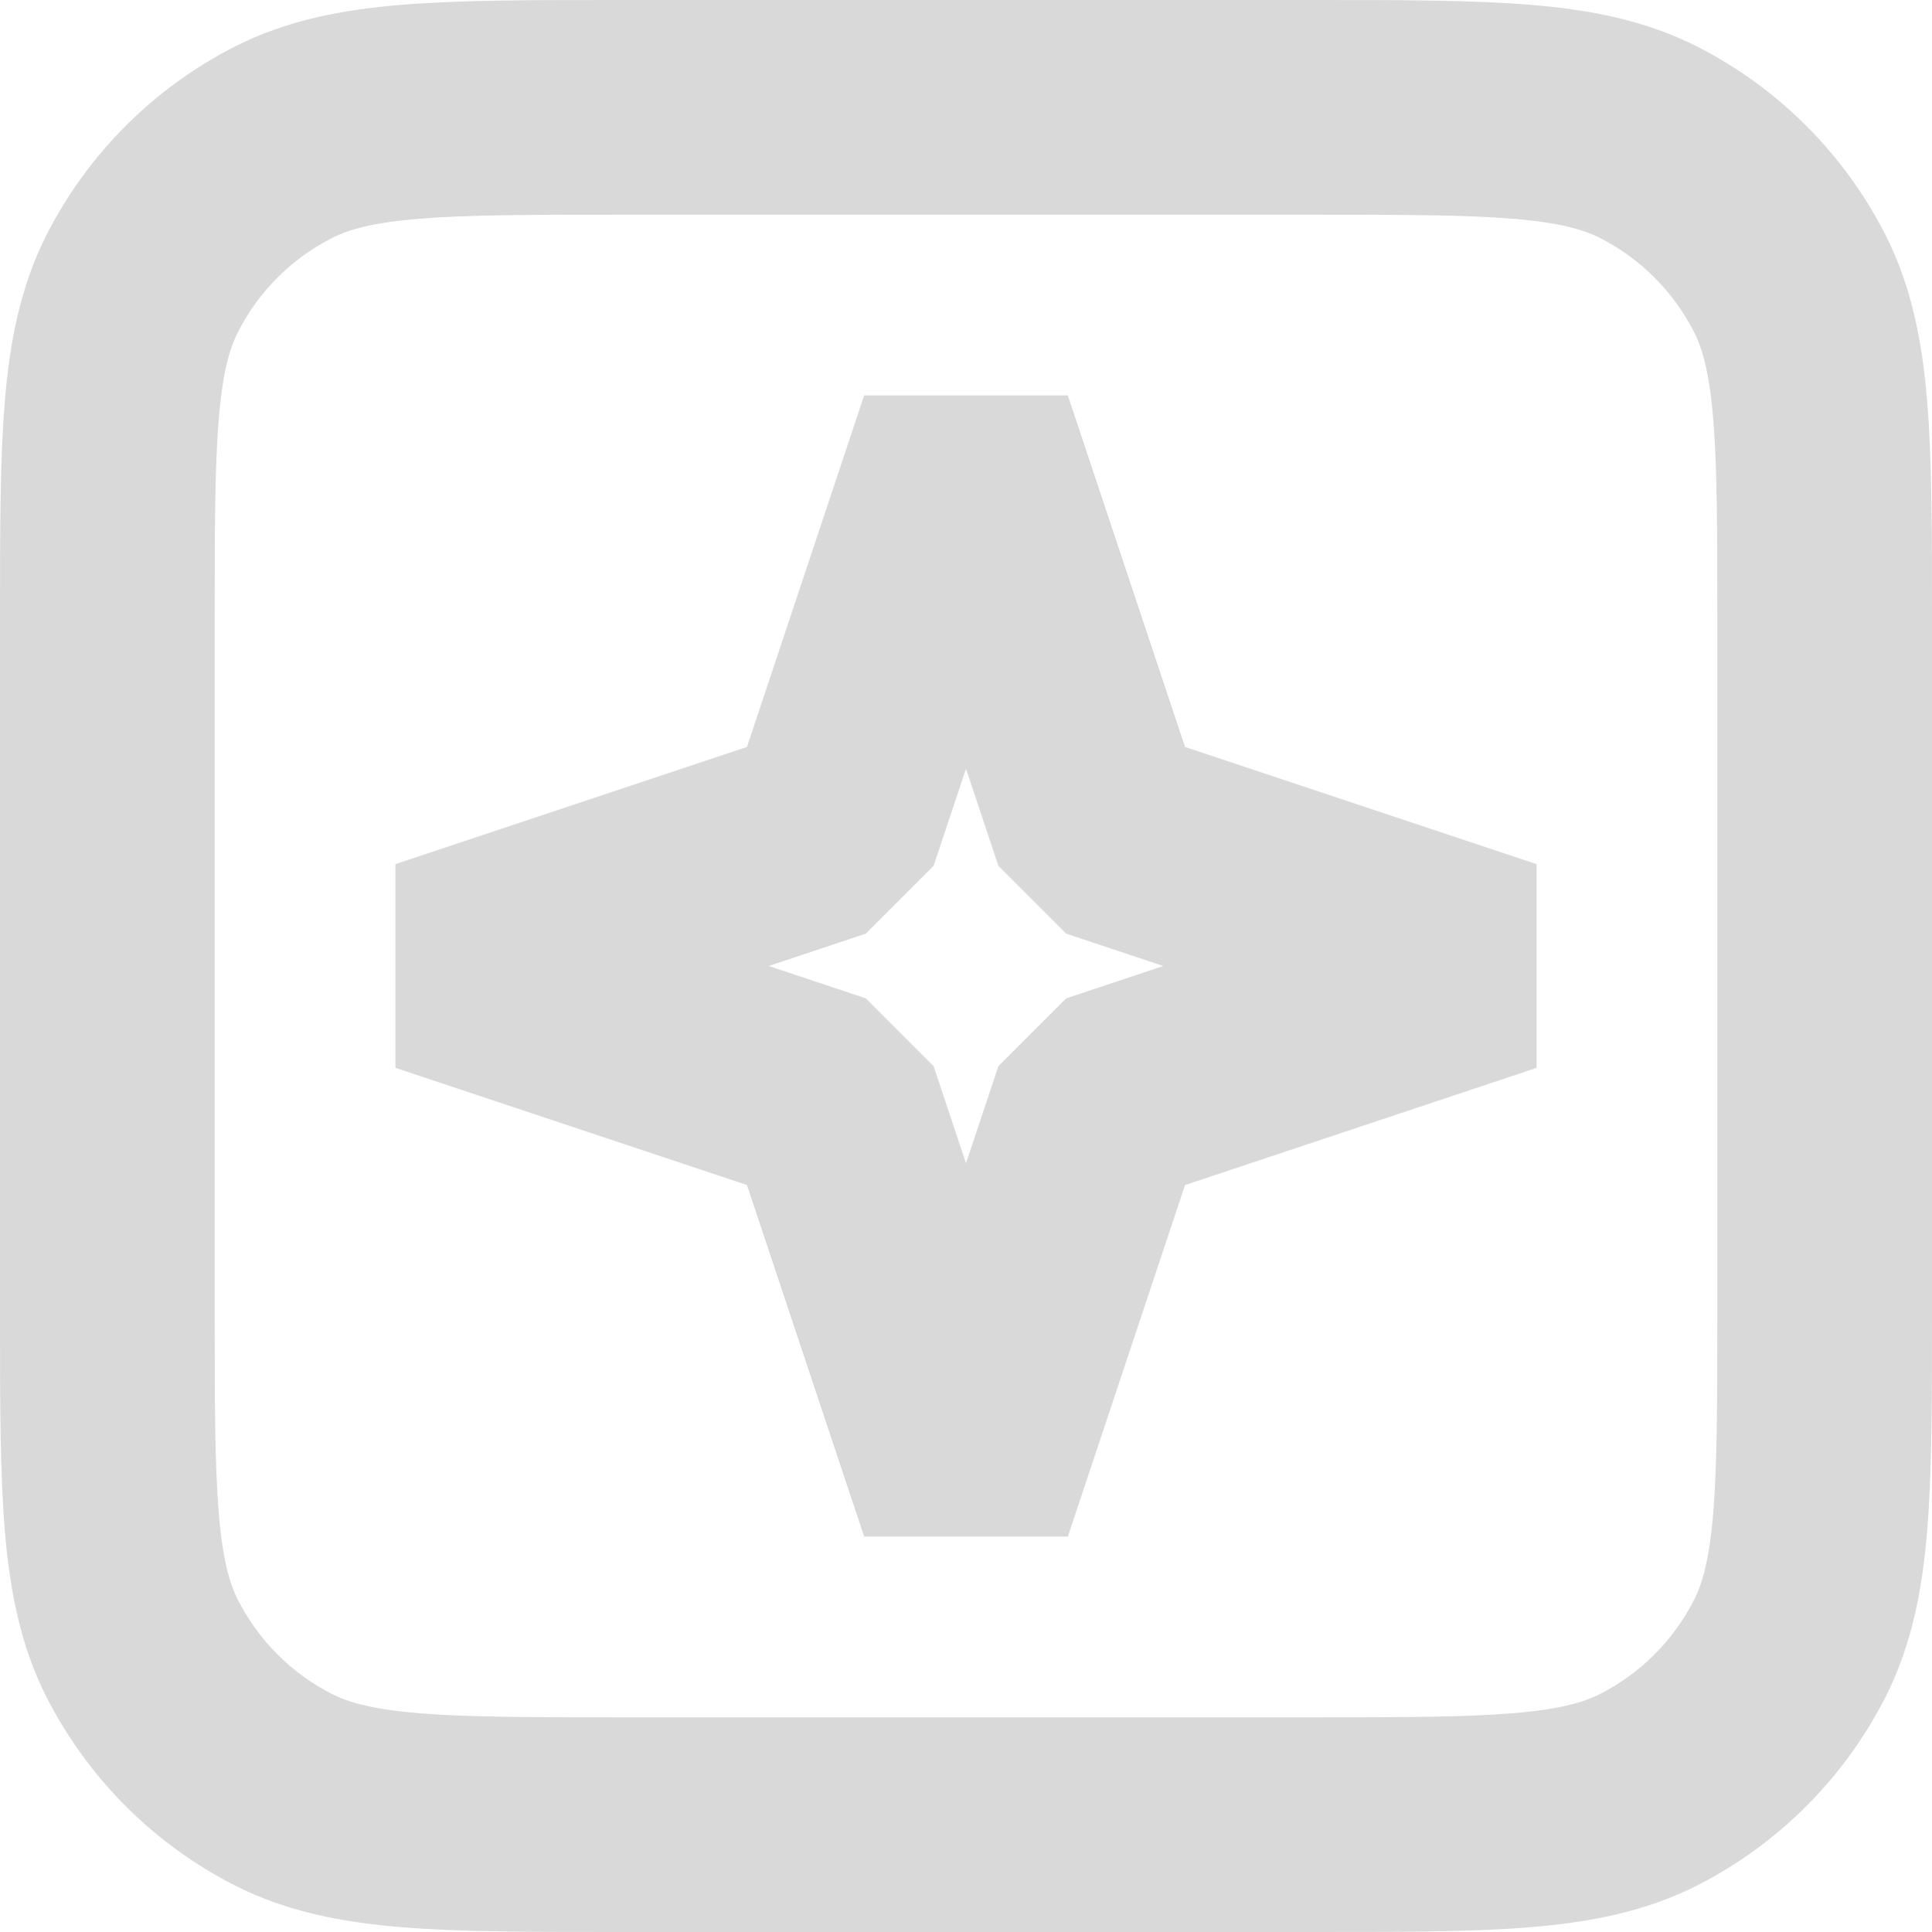 <svg width="24" height="24" viewBox="0 0 24 24" fill="none" xmlns="http://www.w3.org/2000/svg">
<g clip-path="url(#clip0_1440_492)">
<path fill-rule="evenodd" clip-rule="evenodd" d="M7.678 5.75055e-07H16.322C17.395 -1.64321e-05 18.281 -3.04182e-05 19.002 0.059C19.752 0.12 20.441 0.252 21.088 0.581C22.091 1.093 22.907 1.909 23.419 2.912C23.748 3.559 23.88 4.248 23.941 4.998C24 5.719 24 6.605 24 7.678V16.322C24 17.395 24 18.281 23.941 19.002C23.88 19.752 23.748 20.441 23.419 21.088C22.907 22.091 22.091 22.907 21.088 23.419C20.441 23.748 19.752 23.88 19.002 23.941C18.281 24 17.395 24 16.322 24H7.678C6.605 24 5.719 24 4.998 23.941C4.248 23.88 3.559 23.748 2.912 23.419C1.909 22.907 1.093 22.091 0.581 21.088C0.252 20.441 0.12 19.752 0.059 19.002C-3.04182e-05 18.281 -1.64321e-05 17.395 5.75055e-07 16.322V7.678C-1.64321e-05 6.605 -3.04182e-05 5.719 0.059 4.998C0.12 4.248 0.252 3.559 0.581 2.912C1.093 1.909 1.909 1.093 2.912 0.581C3.559 0.252 4.248 0.12 4.998 0.059C5.719 -3.04182e-05 6.605 -1.64321e-05 7.678 5.75055e-07ZM5.215 2.717C4.63 2.764 4.331 2.851 4.123 2.957C3.621 3.213 3.213 3.621 2.957 4.123C2.851 4.331 2.764 4.63 2.717 5.215C2.668 5.815 2.667 6.591 2.667 7.733V16.267C2.667 17.409 2.668 18.185 2.717 18.785C2.764 19.37 2.851 19.669 2.957 19.877C3.213 20.379 3.621 20.787 4.123 21.043C4.331 21.149 4.63 21.235 5.215 21.283C5.815 21.332 6.591 21.333 7.733 21.333H16.267C17.409 21.333 18.185 21.332 18.785 21.283C19.37 21.235 19.669 21.149 19.877 21.043C20.379 20.787 20.787 20.379 21.043 19.877C21.149 19.669 21.235 19.37 21.283 18.785C21.332 18.185 21.333 17.409 21.333 16.267V7.733C21.333 6.591 21.332 5.815 21.283 5.215C21.235 4.63 21.149 4.331 21.043 4.123C20.787 3.621 20.379 3.213 19.877 2.957C19.669 2.851 19.37 2.764 18.785 2.717C18.185 2.668 17.409 2.667 16.267 2.667H7.733C6.591 2.667 5.815 2.668 5.215 2.717Z" fill="#D9D9D9"/>
<path fill-rule="evenodd" clip-rule="evenodd" d="M9.279 9.279L10.735 4.912H13.265L14.721 9.279L19.088 10.735V13.265L14.721 14.721L13.265 19.088H10.735L9.279 14.721L4.912 13.265V10.735L9.279 9.279ZM12 9.55L11.598 10.755L10.755 11.598L9.55 12L10.755 12.402L11.598 13.245L12 14.45L12.402 13.245L13.245 12.402L14.45 12L13.245 11.598L12.402 10.755L12 9.55Z" fill="#D9D9D9"/>
</g>
<defs>
<clipPath id="clip0_1440_492">
<rect width="24" height="24" fill="white"/>
</clipPath>
</defs>
</svg>
